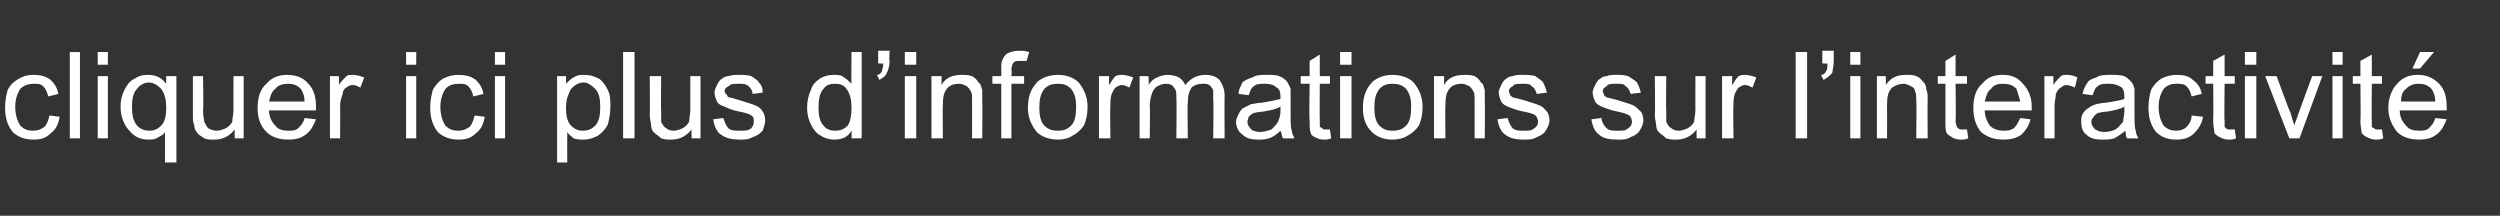 <?xml version="1.0" standalone="no"?><!DOCTYPE svg PUBLIC "-//W3C//DTD SVG 1.1//EN" "http://www.w3.org/Graphics/SVG/1.1/DTD/svg11.dtd"><svg xmlns="http://www.w3.org/2000/svg" version="1.1" width="197px" height="17px" viewBox="0 -4 197 17" style="top:-4px"><rect x="0" y="-4" width="197" height="17" fill="#333333" stroke="none"/><desc>cliquer ici plus d’informations sur l’interactivit</desc><defs/><g id="Polygon22838"><path d="m43.9 8.8l0-6.8l.7 0c0 0 .02.63 0 .6c.2-.2.4-.4.6-.5c.3-.2.5-.2.8-.2c.5 0 .8.1 1.2.3c.3.2.5.5.7.9c.2.4.2.8.2 1.3c0 .5-.1 1-.2 1.4c-.2.4-.5.7-.8.9c-.4.2-.7.3-1.1.3c-.3 0-.5 0-.8-.1c-.2-.2-.4-.3-.5-.5c-.01.01 0 2.4 0 2.4l-.8 0zm.7-4.3c0 .6.1 1.1.4 1.4c.3.3.6.4.9.4c.4 0 .7-.1 1-.4c.3-.3.4-.8.4-1.5c0-.6-.1-1.1-.4-1.4c-.3-.3-.6-.5-.9-.5c-.4 0-.7.2-1 .5c-.2.4-.4.8-.4 1.5zm4.5 2.4l0-6.8l.9 0l0 6.8l-.9 0zm5.4 0c0 0-.02-.71 0-.7c-.4.5-.9.8-1.6.8c-.3 0-.5 0-.8-.1c-.2-.2-.4-.3-.6-.5c-.1-.1-.2-.3-.2-.6c0-.1-.1-.4-.1-.8c.03.04 0-3 0-3l.9 0c0 0-.03 2.72 0 2.7c0 .5 0 .8 0 .9c.1.2.2.4.4.5c.1.1.3.2.6.2c.2 0 .5-.1.7-.2c.2-.1.4-.3.5-.5c0-.2.1-.6.1-1c-.01.03 0-2.6 0-2.6l.8 0l0 4.9l-.7 0zm1.7-1.5c0 0 .8-.1.8-.1c.1.3.2.6.4.8c.2.2.5.2.9.2c.4 0 .7 0 .9-.2c.1-.1.2-.3.2-.5c0-.2 0-.4-.2-.5c-.1-.1-.4-.2-.9-.3c-.6-.1-1-.3-1.2-.4c-.3-.1-.5-.2-.6-.4c-.1-.2-.2-.5-.2-.7c0-.2.1-.4.2-.6c.1-.2.2-.4.4-.5c.1-.1.3-.2.5-.2c.3-.1.5-.1.8-.1c.3 0 .7 0 1 .1c.3.2.5.3.6.5c.2.2.3.4.3.8c0 0-.8.1-.8.1c0-.3-.2-.5-.3-.6c-.2-.2-.5-.2-.8-.2c-.4 0-.6 0-.8.2c-.2.1-.3.2-.3.4c0 .1.1.2.2.3c0 .1.1.2.3.2c.1 0 .3.1.7.2c.6.2 1 .3 1.2.4c.3.1.5.3.6.5c.1.1.2.4.2.7c0 .2-.1.5-.2.8c-.2.2-.4.4-.8.5c-.3.2-.6.2-1 .2c-.6 0-1.1-.1-1.5-.4c-.3-.2-.5-.6-.6-1.2zm10.9 1.5c0 0 .02-.61 0-.6c-.3.5-.7.7-1.4.7c-.3 0-.7-.1-1-.3c-.4-.2-.6-.5-.8-.9c-.2-.4-.3-.8-.3-1.3c0-.5.1-1 .3-1.4c.1-.4.4-.7.7-.9c.3-.2.7-.3 1.1-.3c.3 0 .6 0 .8.2c.2.1.4.3.6.5c-.03-.04 0-2.5 0-2.5l.8 0l0 6.8l-.8 0zm-2.6-2.4c0 .6.1 1.1.4 1.4c.2.3.6.4.9.4c.4 0 .7-.1 1-.4c.2-.3.3-.8.3-1.4c0-.6-.1-1.1-.4-1.5c-.2-.3-.5-.4-.9-.4c-.4 0-.7.1-.9.4c-.3.3-.4.8-.4 1.5zm4.7-3.5l0-1l.9 0c0 0-.05.81 0 .8c0 .4-.1.7-.2.9c-.1.3-.3.4-.6.6c0 0-.2-.4-.2-.4c.2 0 .3-.1.4-.3c0-.1.1-.3.1-.6c-.01.02-.4 0-.4 0zm2.1.1l0-1l.9 0l0 1l-.9 0zm0 5.8l0-4.9l.9 0l0 4.9l-.9 0zm2.1 0l0-4.9l.8 0c0 0-.02.69 0 .7c.3-.6.9-.8 1.6-.8c.2 0 .5 0 .8.1c.2.1.4.3.5.5c.2.1.2.3.3.6c0 .1 0 .4 0 .8c.03-.01 0 3 0 3l-.8 0c0 0 0-2.98 0-3c0-.3 0-.6-.1-.7c-.1-.2-.2-.3-.3-.4c-.2-.1-.4-.2-.6-.2c-.4 0-.7.1-.9.3c-.3.3-.4.7-.4 1.3c-.03.03 0 2.7 0 2.7l-.9 0zm5.5 0l0-4.3l-.7 0l0-.6l.7 0c0 0 .01-.53 0-.5c0-.4 0-.6.1-.8c.1-.2.2-.4.4-.5c.2-.1.5-.2.9-.2c.2 0 .5 0 .8.1c0 0-.2.7-.2.7c-.1 0-.3 0-.5 0c-.2 0-.4 0-.5.1c-.1.1-.2.3-.2.6c.04.04 0 .5 0 .5l1 0l0 .6l-1 0l0 4.3l-.8 0zm2.1-2.4c0-1 .3-1.6.8-2.1c.4-.3.9-.5 1.6-.5c.6 0 1.2.2 1.6.6c.4.5.7 1.1.7 1.9c0 .6-.1 1.1-.3 1.5c-.2.3-.5.6-.9.8c-.3.2-.7.3-1.1.3c-.7 0-1.3-.2-1.7-.6c-.4-.5-.7-1.1-.7-1.9zm.9 0c0 .6.1 1.1.4 1.4c.3.3.6.4 1.1.4c.4 0 .7-.1 1-.4c.3-.3.4-.8.4-1.5c0-.6-.1-1-.4-1.4c-.3-.3-.6-.4-1-.4c-.5 0-.8.1-1.1.4c-.3.4-.4.8-.4 1.5zm4.7 2.4l0-4.9l.8 0c0 0-.02.74 0 .7c.2-.3.3-.5.5-.7c.2-.1.4-.1.5-.1c.3 0 .6.1.9.2c0 0-.3.8-.3.8c-.2-.1-.4-.2-.6-.2c-.2 0-.3.1-.5.2c-.1.1-.2.3-.3.5c-.1.3-.1.6-.1.9c-.04.04 0 2.6 0 2.6l-.9 0zm3.2 0l0-4.9l.7 0c0 0 .05.68 0 .7c.2-.3.4-.5.7-.6c.2-.1.5-.2.8-.2c.4 0 .7.1.9.2c.3.2.4.4.5.6c.4-.5.9-.8 1.6-.8c.4 0 .8.1 1.1.4c.2.3.4.7.4 1.2c-.02.03 0 3.4 0 3.4l-.9 0c0 0 .05-3.09 0-3.1c0-.3 0-.6 0-.7c-.1-.2-.2-.3-.3-.4c-.2-.1-.3-.1-.5-.1c-.4 0-.7.1-.9.3c-.2.3-.3.6-.3 1.2c-.04-.05 0 2.8 0 2.8l-.9 0c0 0 .03-3.18 0-3.2c0-.4 0-.6-.2-.8c-.1-.2-.3-.3-.6-.3c-.3 0-.5.1-.7.2c-.2.1-.3.3-.4.5c-.1.3-.2.6-.2 1.1c.04-.04 0 2.5 0 2.5l-.8 0zm11.3 0c-.1-.2-.1-.4-.2-.6c-.3.3-.6.5-.9.6c-.3.1-.6.1-.9.1c-.5 0-.9-.1-1.2-.4c-.3-.2-.5-.6-.5-1c0-.2.1-.4.2-.6c.1-.2.2-.4.4-.5c.2-.1.4-.2.6-.3c.2 0 .4-.1.8-.1c.6-.1 1.1-.2 1.5-.3c0-.1 0-.2 0-.2c0-.4-.1-.6-.3-.7c-.2-.2-.5-.3-.9-.3c-.4 0-.7 0-.9.2c-.2.1-.3.4-.4.7c0 0-.8-.1-.8-.1c0-.4.2-.6.3-.9c.2-.2.5-.3.8-.4c.3-.2.7-.2 1.1-.2c.4 0 .8 0 1 .1c.3.1.5.3.6.4c.1.2.2.3.3.6c0 .1 0 .4 0 .7c0 0 0 1.2 0 1.2c0 .7 0 1.2.1 1.4c0 .2.1.4.2.6c-.03.02-.9 0-.9 0c0 0 0 .02 0 0zm-.2-2.5c-.3.2-.8.3-1.4.4c-.3 0-.6.1-.7.1c-.2.1-.3.2-.4.3c0 .1-.1.2-.1.4c0 .2.1.4.3.6c.1.1.4.2.7.2c.3 0 .6-.1.9-.2c.2-.2.4-.4.5-.6c.1-.2.2-.5.2-.8c0 0 0-.4 0-.4zm3.6 1.8c0 0 .2 0 .3 0c0 0 .1.7.1.7c-.2.1-.4.1-.6.1c-.3 0-.5-.1-.7-.2c-.2-.1-.3-.2-.3-.3c-.1-.2-.1-.5-.1-1c-.05-.03 0-2.9 0-2.9l-.7 0l0-.6l.7 0l0-1.2l.8-.5l0 1.7l.8 0l0 .6l-.8 0c0 0-.02 2.92 0 2.9c0 .3 0 .4 0 .5c.1 0 .1.1.2.1c0 .1.1.1.3.1c0 0 0 0 0 0zm1.1-5.1l0-1l.9 0l0 1l-.9 0zm0 5.8l0-4.9l.9 0l0 4.9l-.9 0zm1.8-2.4c0-1 .3-1.6.8-2.1c.4-.3.9-.5 1.5-.5c.7 0 1.3.2 1.7.6c.4.5.7 1.1.7 1.9c0 .6-.1 1.1-.3 1.5c-.2.3-.5.6-.9.8c-.3.2-.7.3-1.2.3c-.6 0-1.2-.2-1.6-.6c-.5-.5-.7-1.1-.7-1.9zm.9 0c0 .6.1 1.1.4 1.4c.3.3.6.4 1 .4c.5 0 .8-.1 1.1-.4c.3-.3.4-.8.4-1.5c0-.6-.1-1-.4-1.4c-.3-.3-.6-.4-1.1-.4c-.4 0-.7.1-1 .4c-.3.4-.4.8-.4 1.5zm4.7 2.4l0-4.9l.8 0c0 0-.02.69 0 .7c.3-.6.9-.8 1.6-.8c.2 0 .5 0 .8.1c.2.1.4.3.5.5c.2.1.2.3.3.6c0 .1 0 .4 0 .8c.03-.01 0 3 0 3l-.8 0c0 0 0-2.98 0-3c0-.3 0-.6-.1-.7c-.1-.2-.2-.3-.3-.4c-.2-.1-.4-.2-.6-.2c-.4 0-.7.1-.9.3c-.3.3-.4.7-.4 1.3c-.03.03 0 2.7 0 2.7l-.9 0zm5-1.5c0 0 .8-.1.8-.1c.1.3.2.6.4.8c.2.2.5.2.9.2c.4 0 .6 0 .8-.2c.2-.1.3-.3.3-.5c0-.2-.1-.4-.2-.5c-.1-.1-.4-.2-.9-.3c-.6-.1-1-.3-1.3-.4c-.2-.1-.4-.2-.5-.4c-.1-.2-.2-.5-.2-.7c0-.2.1-.4.2-.6c.1-.2.2-.4.4-.5c.1-.1.3-.2.5-.2c.2-.1.5-.1.7-.1c.4 0 .8 0 1.1.1c.2.2.5.3.6.5c.1.2.2.4.3.8c0 0-.8.1-.8.1c-.1-.3-.2-.5-.4-.6c-.1-.2-.4-.2-.7-.2c-.4 0-.7 0-.8.2c-.2.1-.3.2-.3.4c0 .1.1.2.1.3c.1.1.2.2.3.2c.1 0 .4.1.8.2c.6.2 1 .3 1.2.4c.3.1.4.3.6.5c.1.1.2.4.2.7c0 .2-.1.5-.3.8c-.1.2-.4.4-.7.5c-.3.2-.6.2-1 .2c-.7 0-1.1-.1-1.5-.4c-.3-.2-.5-.6-.6-1.2zm7.4 0c0 0 .8-.1.8-.1c0 .3.2.6.4.8c.2.2.5.2.9.2c.4 0 .6 0 .8-.2c.2-.1.3-.3.3-.5c0-.2-.1-.4-.2-.5c-.2-.1-.4-.2-.9-.3c-.6-.1-1-.3-1.3-.4c-.2-.1-.4-.2-.5-.4c-.1-.2-.2-.5-.2-.7c0-.2.1-.4.2-.6c.1-.2.2-.4.4-.5c.1-.1.3-.2.5-.2c.2-.1.5-.1.7-.1c.4 0 .7 0 1 .1c.3.2.5.3.7.5c.1.2.2.4.3.8c0 0-.8.1-.8.1c-.1-.3-.2-.5-.4-.6c-.1-.2-.4-.2-.7-.2c-.4 0-.7 0-.8.2c-.2.1-.3.2-.3.4c0 .1.1.2.1.3c.1.1.2.2.3.2c.1 0 .4.1.8.2c.6.2 1 .3 1.2.4c.2.1.4.3.6.5c.1.1.2.4.2.7c0 .2-.1.5-.3.8c-.1.2-.4.4-.7.5c-.3.2-.6.2-1 .2c-.7 0-1.2-.1-1.5-.4c-.3-.2-.5-.6-.6-1.2zm8.3 1.5c0 0-.02-.71 0-.7c-.4.5-.9.8-1.6.8c-.3 0-.5 0-.8-.1c-.2-.2-.4-.3-.6-.5c-.1-.1-.2-.3-.2-.6c0-.1-.1-.4-.1-.8c.04.04 0-3 0-3l.9 0c0 0-.03 2.72 0 2.7c0 .5 0 .8 0 .9c.1.2.2.4.4.5c.1.1.3.2.6.2c.2 0 .5-.1.7-.2c.2-.1.4-.3.5-.5c0-.2.1-.6.1-1c-.01.03 0-2.6 0-2.6l.8 0l0 4.9l-.7 0zm2 0l0-4.9l.8 0c0 0-.02.74 0 .7c.2-.3.3-.5.5-.7c.2-.1.4-.1.5-.1c.3 0 .6.1.9.2c0 0-.3.8-.3.8c-.2-.1-.4-.2-.6-.2c-.2 0-.3.1-.5.2c-.1.1-.2.3-.3.5c-.1.3-.1.6-.1.9c-.04.04 0 2.6 0 2.6l-.9 0zm5.8 0l0-6.8l.9 0l0 6.8l-.9 0zm2.1-5.9l0-1l.9 0c0 0 0 .81 0 .8c0 .4-.1.7-.1.9c-.2.3-.4.4-.7.6c0 0-.2-.4-.2-.4c.2 0 .3-.1.4-.3c.1-.1.1-.3.1-.6c.04.02-.4 0-.4 0zm2.2.1l0-1l.8 0l0 1l-.8 0zm0 5.8l0-4.9l.8 0l0 4.9l-.8 0zm2.1 0l0-4.9l.7 0c0 0 .02.69 0 .7c.4-.6.9-.8 1.6-.8c.3 0 .6 0 .8.1c.3.1.4.3.6.5c.1.1.2.3.2.6c.1.1.1.4.1.8c-.02-.01 0 3 0 3l-.9 0c0 0 .04-2.98 0-3c0-.3 0-.6-.1-.7c0-.2-.1-.3-.3-.4c-.2-.1-.4-.2-.6-.2c-.3 0-.6.1-.9.3c-.3.3-.4.7-.4 1.3c.01.03 0 2.7 0 2.7l-.8 0zm6.7-.7c.1 0 .2 0 .4 0c0 0 .1.7.1.7c-.2.1-.4.1-.6.1c-.3 0-.6-.1-.7-.2c-.2-.1-.3-.2-.4-.3c-.1-.2-.1-.5-.1-1c.01-.03 0-2.9 0-2.9l-.6 0l0-.6l.6 0l0-1.2l.8-.5l0 1.7l.9 0l0 .6l-.9 0c0 0 .04 2.92 0 2.9c0 .3.1.4.1.5c0 0 .1.1.1.1c.1.1.2.1.3.1c0 0 0 0 0 0zm4.6-.9c0 0 .8.1.8.1c-.1.5-.4.9-.7 1.2c-.4.3-.9.4-1.4.4c-.8 0-1.3-.2-1.8-.6c-.4-.5-.6-1.1-.6-1.9c0-.8.2-1.5.7-1.9c.4-.5.9-.7 1.6-.7c.7 0 1.2.2 1.6.7c.4.4.7 1 .7 1.8c0 .1 0 .2 0 .3c0 0-3.7 0-3.7 0c0 .5.2.9.4 1.2c.3.3.7.4 1.1.4c.3 0 .5 0 .8-.2c.2-.2.3-.4.5-.8zm-2.8-1.3c0 0 2.8 0 2.8 0c-.1-.4-.2-.7-.3-1c-.3-.3-.6-.4-1.1-.4c-.4 0-.7.1-.9.4c-.3.2-.4.6-.5 1zm4.7 2.9l0-4.9l.7 0c0 0 .02.74 0 .7c.2-.3.4-.5.6-.7c.1-.1.3-.1.5-.1c.3 0 .6.1.8.2c0 0-.2.8-.2.8c-.2-.1-.5-.2-.7-.2c-.1 0-.3.1-.4.2c-.2.1-.3.3-.4.5c0 .3-.1.6-.1.9c0 .04 0 2.6 0 2.6l-.8 0zm6.5 0c-.1-.2-.1-.4-.1-.6c-.4.3-.7.5-.9.6c-.3.1-.6.1-1 .1c-.5 0-.9-.1-1.2-.4c-.3-.2-.4-.6-.4-1c0-.2 0-.4.1-.6c.1-.2.3-.4.5-.5c.1-.1.3-.2.6-.3c.1 0 .4-.1.7-.1c.7-.1 1.2-.2 1.5-.3c0-.1 0-.2 0-.2c0-.4-.1-.6-.2-.7c-.3-.2-.6-.3-1-.3c-.4 0-.7 0-.9.2c-.2.1-.3.4-.4.7c0 0-.8-.1-.8-.1c.1-.4.2-.6.4-.9c.1-.2.4-.3.7-.4c.3-.2.7-.2 1.1-.2c.4 0 .8 0 1.1.1c.2.1.4.3.5.4c.2.2.2.3.3.6c0 .1 0 .4 0 .7c0 0 0 1.2 0 1.2c0 .7 0 1.2.1 1.4c0 .2.1.4.2.6c0 .02-.9 0-.9 0c0 0 .02.02 0 0zm-.2-2.5c-.3.2-.8.3-1.4.4c-.3 0-.6.1-.7.1c-.1.1-.3.2-.3.3c-.1.1-.2.2-.2.4c0 .2.1.4.3.6c.2.1.4.2.7.2c.4 0 .7-.1.9-.2c.3-.2.4-.4.6-.6c0-.2.1-.5.1-.8c0 0 0-.4 0-.4zm5.3.7c0 0 .9.1.9.1c-.1.6-.4 1-.7 1.3c-.4.4-.9.5-1.4.5c-.7 0-1.2-.2-1.6-.6c-.4-.5-.6-1.1-.6-1.9c0-.6.1-1 .2-1.4c.2-.4.5-.7.8-.9c.4-.2.8-.3 1.2-.3c.6 0 1 .1 1.3.4c.4.3.6.6.7 1.1c0 0-.8.2-.8.2c-.1-.4-.2-.6-.4-.8c-.2-.2-.5-.2-.8-.2c-.4 0-.7.1-1 .4c-.2.3-.4.8-.4 1.4c0 .7.2 1.2.4 1.5c.3.3.6.4 1 .4c.3 0 .6-.1.8-.3c.2-.2.4-.5.4-.9zm3 1.1c.1 0 .2 0 .4 0c0 0 .1.7.1.7c-.2.1-.4.1-.6.1c-.3 0-.5-.1-.7-.2c-.2-.1-.3-.2-.4-.3c0-.2-.1-.5-.1-1c.03-.03 0-2.9 0-2.9l-.6 0l0-.6l.6 0l0-1.2l.9-.5l0 1.7l.8 0l0 .6l-.8 0c0 0-.04 2.92 0 2.9c0 .3 0 .4 0 .5c0 0 .1.1.1.1c.1.1.2.1.3.1c0 0 0 0 0 0zm1.2-5.1l0-1l.9 0l0 1l-.9 0zm0 5.8l0-4.9l.9 0l0 4.9l-.9 0zm3.5 0l-1.9-4.9l.9 0c0 0 1.06 2.94 1.1 2.9c.1.4.2.7.3 1c0-.2.2-.5.3-.9c-.01 0 1.1-3 1.1-3l.8 0l-1.8 4.9l-.8 0zm3.4-5.8l0-1l.8 0l0 1l-.8 0zm0 5.8l0-4.9l.8 0l0 4.9l-.8 0zm3.5-.7c.1 0 .3 0 .4 0c0 0 .1.7.1.7c-.2.1-.4.1-.6.1c-.3 0-.5-.1-.7-.2c-.2-.1-.3-.2-.4-.3c0-.2-.1-.5-.1-1c.04-.03 0-2.9 0-2.9l-.6 0l0-.6l.6 0l0-1.2l.9-.5l0 1.7l.8 0l0 .6l-.8 0c0 0-.03 2.92 0 2.9c0 .3 0 .4 0 .5c0 0 .1.1.2.1c0 .1.1.1.2.1c0 0 0 0 0 0zm4.6-.9c0 0 .9.1.9.1c-.2.5-.4.9-.8 1.2c-.4.3-.8.4-1.4.4c-.7 0-1.3-.2-1.7-.6c-.4-.5-.7-1.1-.7-1.9c0-.8.3-1.5.7-1.9c.4-.5 1-.7 1.6-.7c.7 0 1.2.2 1.7.7c.4.4.6 1 .6 1.8c0 .1 0 .2 0 .3c0 0-3.7 0-3.7 0c0 .5.2.9.5 1.2c.2.3.6.4 1 .4c.3 0 .6 0 .8-.2c.2-.2.4-.4.5-.8zm-2.7-1.3c0 0 2.7 0 2.7 0c0-.4-.1-.7-.3-1c-.3-.3-.6-.4-1-.4c-.4 0-.7.1-1 .4c-.3.2-.4.6-.4 1zm.9-2.6l.6-1.3l1.1 0l-1.1 1.3l-.6 0z" stroke="none" fill="#fff"/></g><g id="Polygon22837"><path d="m3.9 5.1c0 0 .8.1.8.1c-.1.6-.3 1-.7 1.3c-.4.4-.8.5-1.4.5c-.6 0-1.2-.2-1.6-.6c-.4-.5-.6-1.1-.6-1.9c0-.6.1-1 .2-1.4c.2-.4.5-.7.9-.9c.3-.2.7-.3 1.1-.3c.6 0 1 .1 1.4.4c.3.3.5.6.6 1.1c0 0-.8.2-.8.2c-.1-.4-.2-.6-.4-.8c-.2-.2-.4-.2-.7-.2c-.4 0-.8.1-1.1.4c-.2.3-.4.8-.4 1.4c0 .7.2 1.2.4 1.5c.3.3.6.4 1 .4c.4 0 .6-.1.9-.3c.2-.2.3-.5.4-.9zm1.6 1.8l0-6.8l.8 0l0 6.8l-.8 0zm2.2-5.8l0-1l.8 0l0 1l-.8 0zm0 5.8l0-4.9l.8 0l0 4.9l-.8 0zm5.3 1.9c0 0 .01-2.41 0-2.4c-.1.2-.3.3-.5.4c-.3.2-.5.2-.8.2c-.6 0-1.1-.2-1.5-.7c-.4-.4-.7-1.1-.7-1.9c0-.5.1-.9.3-1.3c.2-.4.4-.7.8-.9c.3-.2.6-.3 1-.3c.7 0 1.1.2 1.5.7c-.01.05 0-.6 0-.6l.8 0l0 6.8l-.9 0zm-2.6-4.4c0 .7.1 1.1.4 1.5c.3.3.6.4 1 .4c.3 0 .6-.1.9-.4c.3-.3.4-.8.4-1.4c0-.6-.1-1.1-.4-1.5c-.3-.3-.6-.5-1-.5c-.3 0-.7.2-.9.5c-.3.3-.4.8-.4 1.4zm8.1 2.5c0 0-.02-.71 0-.7c-.4.5-.9.8-1.6.8c-.3 0-.6 0-.8-.1c-.3-.2-.5-.3-.6-.5c-.1-.1-.2-.3-.2-.6c-.1-.1-.1-.4-.1-.8c0 .04 0-3 0-3l.8 0c0 0 .05 2.72 0 2.7c0 .5.1.8.1.9c.1.2.2.4.3.5c.2.1.4.2.7.2c.2 0 .5-.1.7-.2c.2-.1.4-.3.5-.5c0-.2.1-.6.1-1c-.01.03 0-2.6 0-2.6l.8 0l0 4.9l-.7 0zm5.5-1.6c0 0 .9.1.9.1c-.2.5-.4.9-.8 1.2c-.4.3-.8.4-1.4.4c-.7 0-1.3-.2-1.7-.6c-.5-.5-.7-1.1-.7-1.9c0-.8.2-1.5.7-1.9c.4-.5 1-.7 1.6-.7c.7 0 1.3.2 1.7.7c.4.4.6 1 .6 1.8c0 .1 0 .2 0 .3c0 0-3.7 0-3.7 0c0 .5.2.9.5 1.2c.2.3.6.4 1 .4c.3 0 .6 0 .8-.2c.2-.2.4-.4.5-.8zm-2.8-1.3c0 0 2.8 0 2.8 0c0-.4-.1-.7-.3-1c-.3-.3-.6-.4-1-.4c-.4 0-.8.1-1 .4c-.3.2-.4.6-.5 1zm4.8 2.9l0-4.9l.7 0c0 0 .04.74 0 .7c.2-.3.4-.5.6-.7c.1-.1.3-.1.5-.1c.3 0 .6.1.9.2c0 0-.3.8-.3.8c-.2-.1-.4-.2-.6-.2c-.2 0-.4.1-.5.2c-.2.1-.3.3-.3.5c-.1.3-.2.6-.2.9c.02.04 0 2.6 0 2.6l-.8 0zm6-5.8l0-1l.8 0l0 1l-.8 0zm0 5.8l0-4.9l.8 0l0 4.9l-.8 0zm5.4-1.8c0 0 .8.1.8.1c-.1.6-.3 1-.7 1.3c-.4.4-.8.5-1.4.5c-.6 0-1.2-.2-1.6-.6c-.4-.5-.6-1.1-.6-1.9c0-.6.1-1 .2-1.4c.2-.4.5-.7.8-.9c.4-.2.8-.3 1.2-.3c.6 0 1 .1 1.4.4c.3.3.5.6.6 1.1c0 0-.8.2-.8.2c-.1-.4-.2-.6-.4-.8c-.2-.2-.4-.2-.7-.2c-.5 0-.8.1-1.1.4c-.2.3-.4.8-.4 1.4c0 .7.2 1.2.4 1.5c.3.3.6.4 1 .4c.4 0 .6-.1.9-.3c.2-.2.3-.5.4-.9zm1.6-4l0-1l.8 0l0 1l-.8 0zm0 5.8l0-4.9l.8 0l0 4.9l-.8 0z" stroke="none" fill="#fff"/></g></svg>